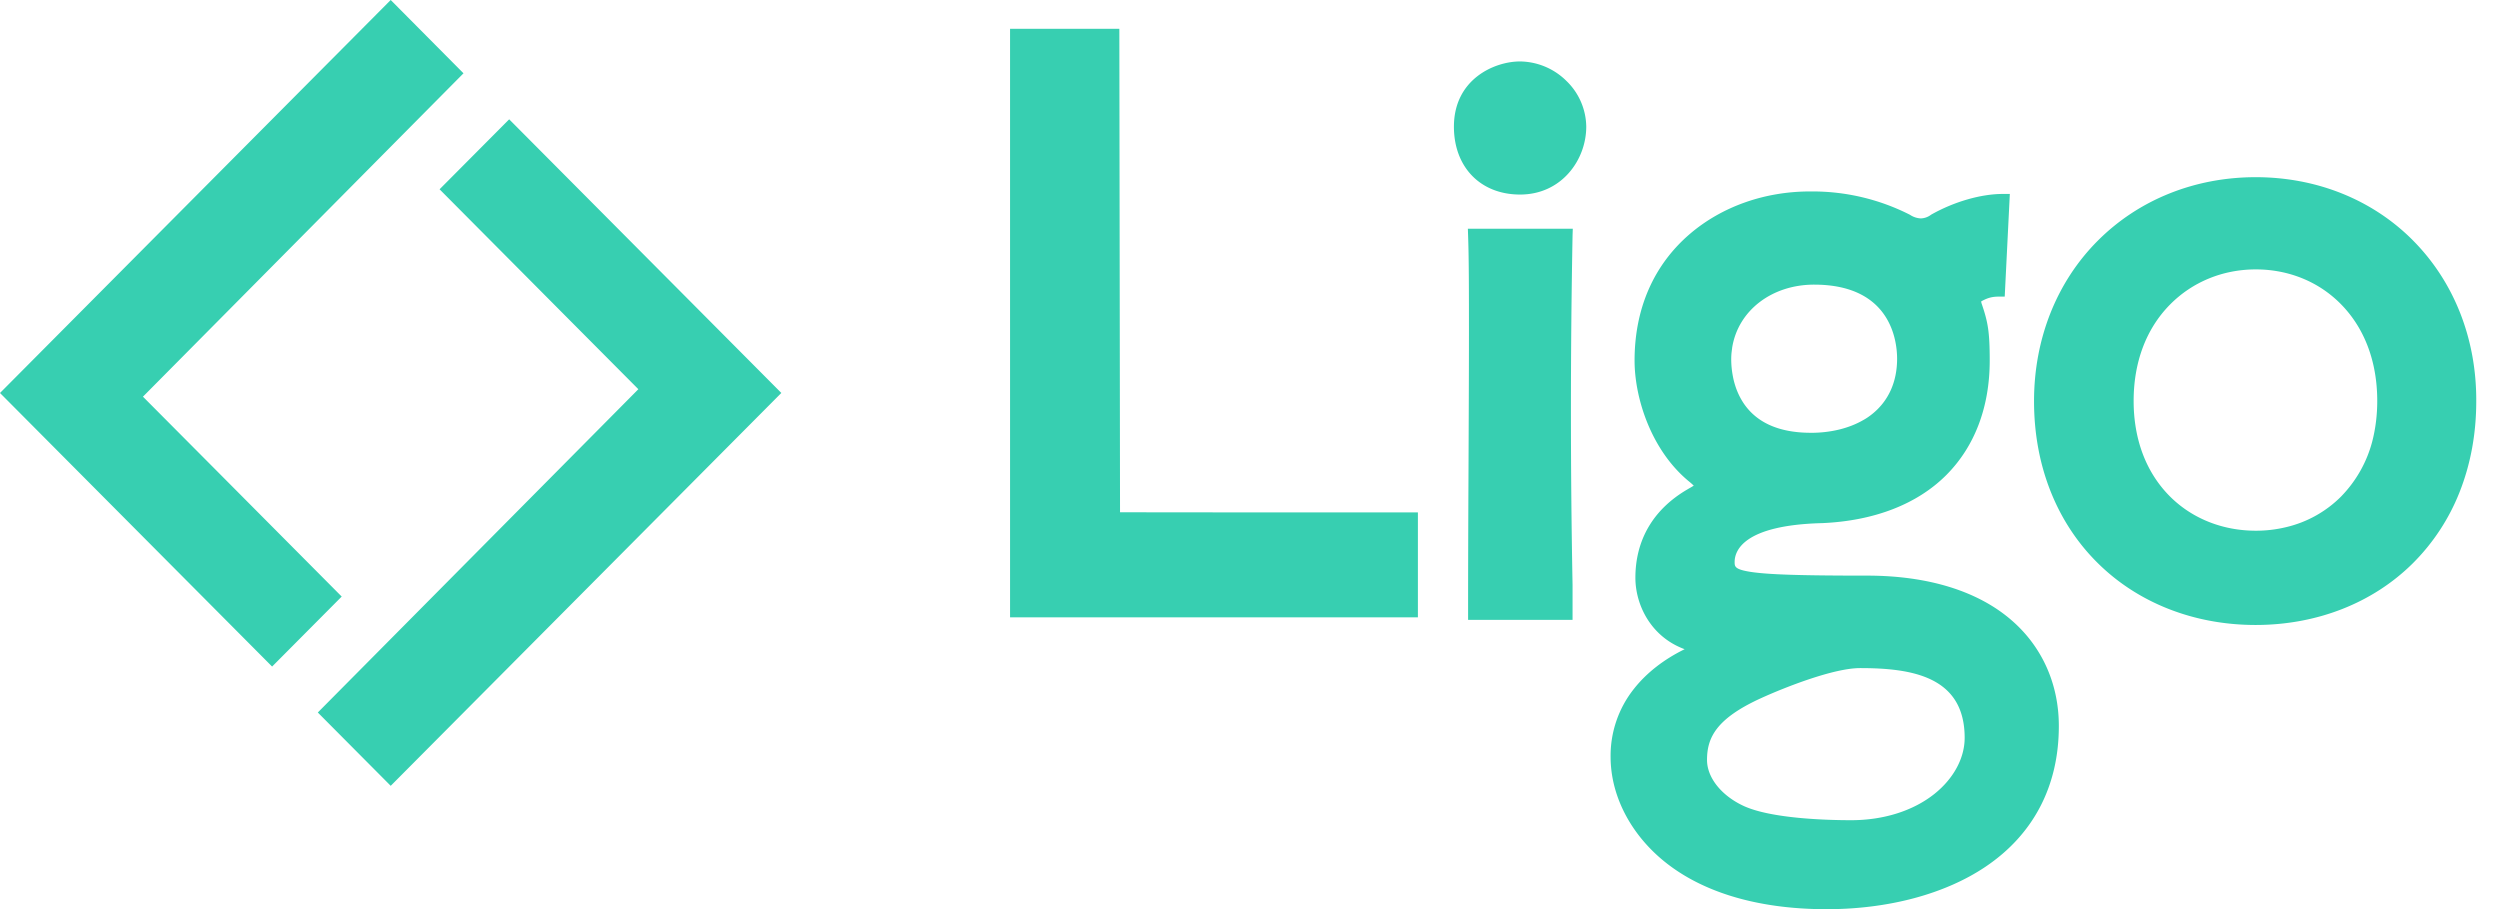 <svg width="88" height="32" fill="none" xmlns="http://www.w3.org/2000/svg"><g clip-path="url(#a)" fill="#37CFB1"><path d="M5.032 13.963 16.315 2.58 13.753 0 0 13.833l9.578 9.63 2.45-2.464-4.35-4.376-2.646-2.66zM22.47 13.7 11.187 25.08l2.566 2.581 13.75-13.829L17.923 4.2l-2.45 2.463 4.35 4.376 2.646 2.66zM55.117 2.828a2.357 2.357 0 0 0-1.61-.665h-.004c-.898 0-2.325.623-2.325 2.296 0 1.426.936 2.389 2.329 2.389 1.456 0 2.329-1.214 2.329-2.389a2.271 2.271 0 0 0-.72-1.631zM55.362 8.052h-3.693l.008.243c.03.832.03 2.045.03 3.455 0 1.439-.009 3.317-.017 5.133-.009 1.773-.013 3.446-.013 4.701v.235h3.677v-1.226a330.554 330.554 0 0 1 0-12.302l.008-.239zM84.944 8.47c-1.431-1.443-3.398-2.233-5.544-2.233-2.146 0-4.122.795-5.56 2.238-1.448 1.451-2.242 3.455-2.242 5.643 0 1.146.2 2.225.595 3.208.382.95.936 1.79 1.647 2.493 1.418 1.405 3.393 2.18 5.556 2.18 2.162 0 4.13-.774 5.54-2.176a7.33 7.33 0 0 0 1.638-2.493c.39-.983.59-2.058.59-3.204v-.013c.009-2.196-.786-4.195-2.22-5.642zm-2.52 8.99a4.035 4.035 0 0 1-1.955 1.096 4.473 4.473 0 0 1-1.065.125c-1.177 0-2.258-.435-3.036-1.221-.827-.837-1.264-1.996-1.264-3.347 0-1.363.44-2.539 1.277-3.388.786-.799 1.859-1.242 3.023-1.242 1.165 0 2.233.439 3.011 1.238.828.85 1.264 2.025 1.264 3.392 0 .51-.062.988-.178 1.435a4.35 4.35 0 0 1-1.078 1.912zM70.824 21.848c-1.185-1.038-2.948-1.586-5.099-1.586-2.382 0-3.497-.037-4.112-.133-.554-.088-.554-.189-.554-.348 0-.389.3-1.296 3.078-1.367h.004c1.838-.08 3.352-.67 4.375-1.699.994-1 1.522-2.388 1.522-4.024 0-1.012-.062-1.355-.283-2a.245.245 0 0 1-.016-.083c.162-.088.328-.167.607-.167h.22l.18-3.614H70.5c-.77 0-1.714.272-2.52.727l-.013.009a.627.627 0 0 1-.353.125.74.74 0 0 1-.387-.13l-.017-.008a7.562 7.562 0 0 0-3.44-.811h-.057c-1.597 0-3.099.531-4.226 1.493-1.276 1.092-1.95 2.631-1.95 4.46 0 1.321.582 3.14 1.888 4.232.1.08.158.134.195.172-.02.012-.045.025-.062.038-.05.029-.104.058-.166.096-1.194.698-1.826 1.773-1.826 3.108 0 .945.536 2.075 1.734 2.514-.728.355-1.339.832-1.776 1.384a3.78 3.78 0 0 0-.831 2.405c0 1.289.628 2.577 1.717 3.535 1.364 1.197 3.39 1.824 5.868 1.828h.009c2.187 0 4.183-.535 5.614-1.502 1.684-1.137 2.57-2.844 2.57-4.94.004-1.468-.582-2.786-1.647-3.714zm-1.668 4.124c0 .711-.386 1.43-1.06 1.97-.749.599-1.792.929-2.936.929-.815 0-2.816-.05-3.793-.506-.778-.364-1.28-.996-1.28-1.615 0-.782.32-1.451 1.891-2.17.865-.394 2.57-1.063 3.494-1.063 1.826 0 3.684.293 3.684 2.455zm-5.414-10.738c-1.136 0-1.942-.368-2.4-1.091a2.464 2.464 0 0 1-.266-.582 2.53 2.53 0 0 1-.079-.318 3.169 3.169 0 0 1-.058-.586c0-.095.004-.188.016-.28.005-.046.013-.092.017-.138.208-1.309 1.397-2.22 2.886-2.22 2.712 0 2.92 1.995 2.92 2.61 0 .815-.304 1.489-.882 1.949-.1.08-.208.155-.324.217-.5.285-1.136.44-1.83.44zM39.425 18.033l-.024-17.02h-3.847V21.73H49.91v-3.694h-6.521l-3.964-.004z"/></g><defs><clipPath id="a"><path fill="#fff" d="M0 0h88v32H0z"/></clipPath></defs></svg>